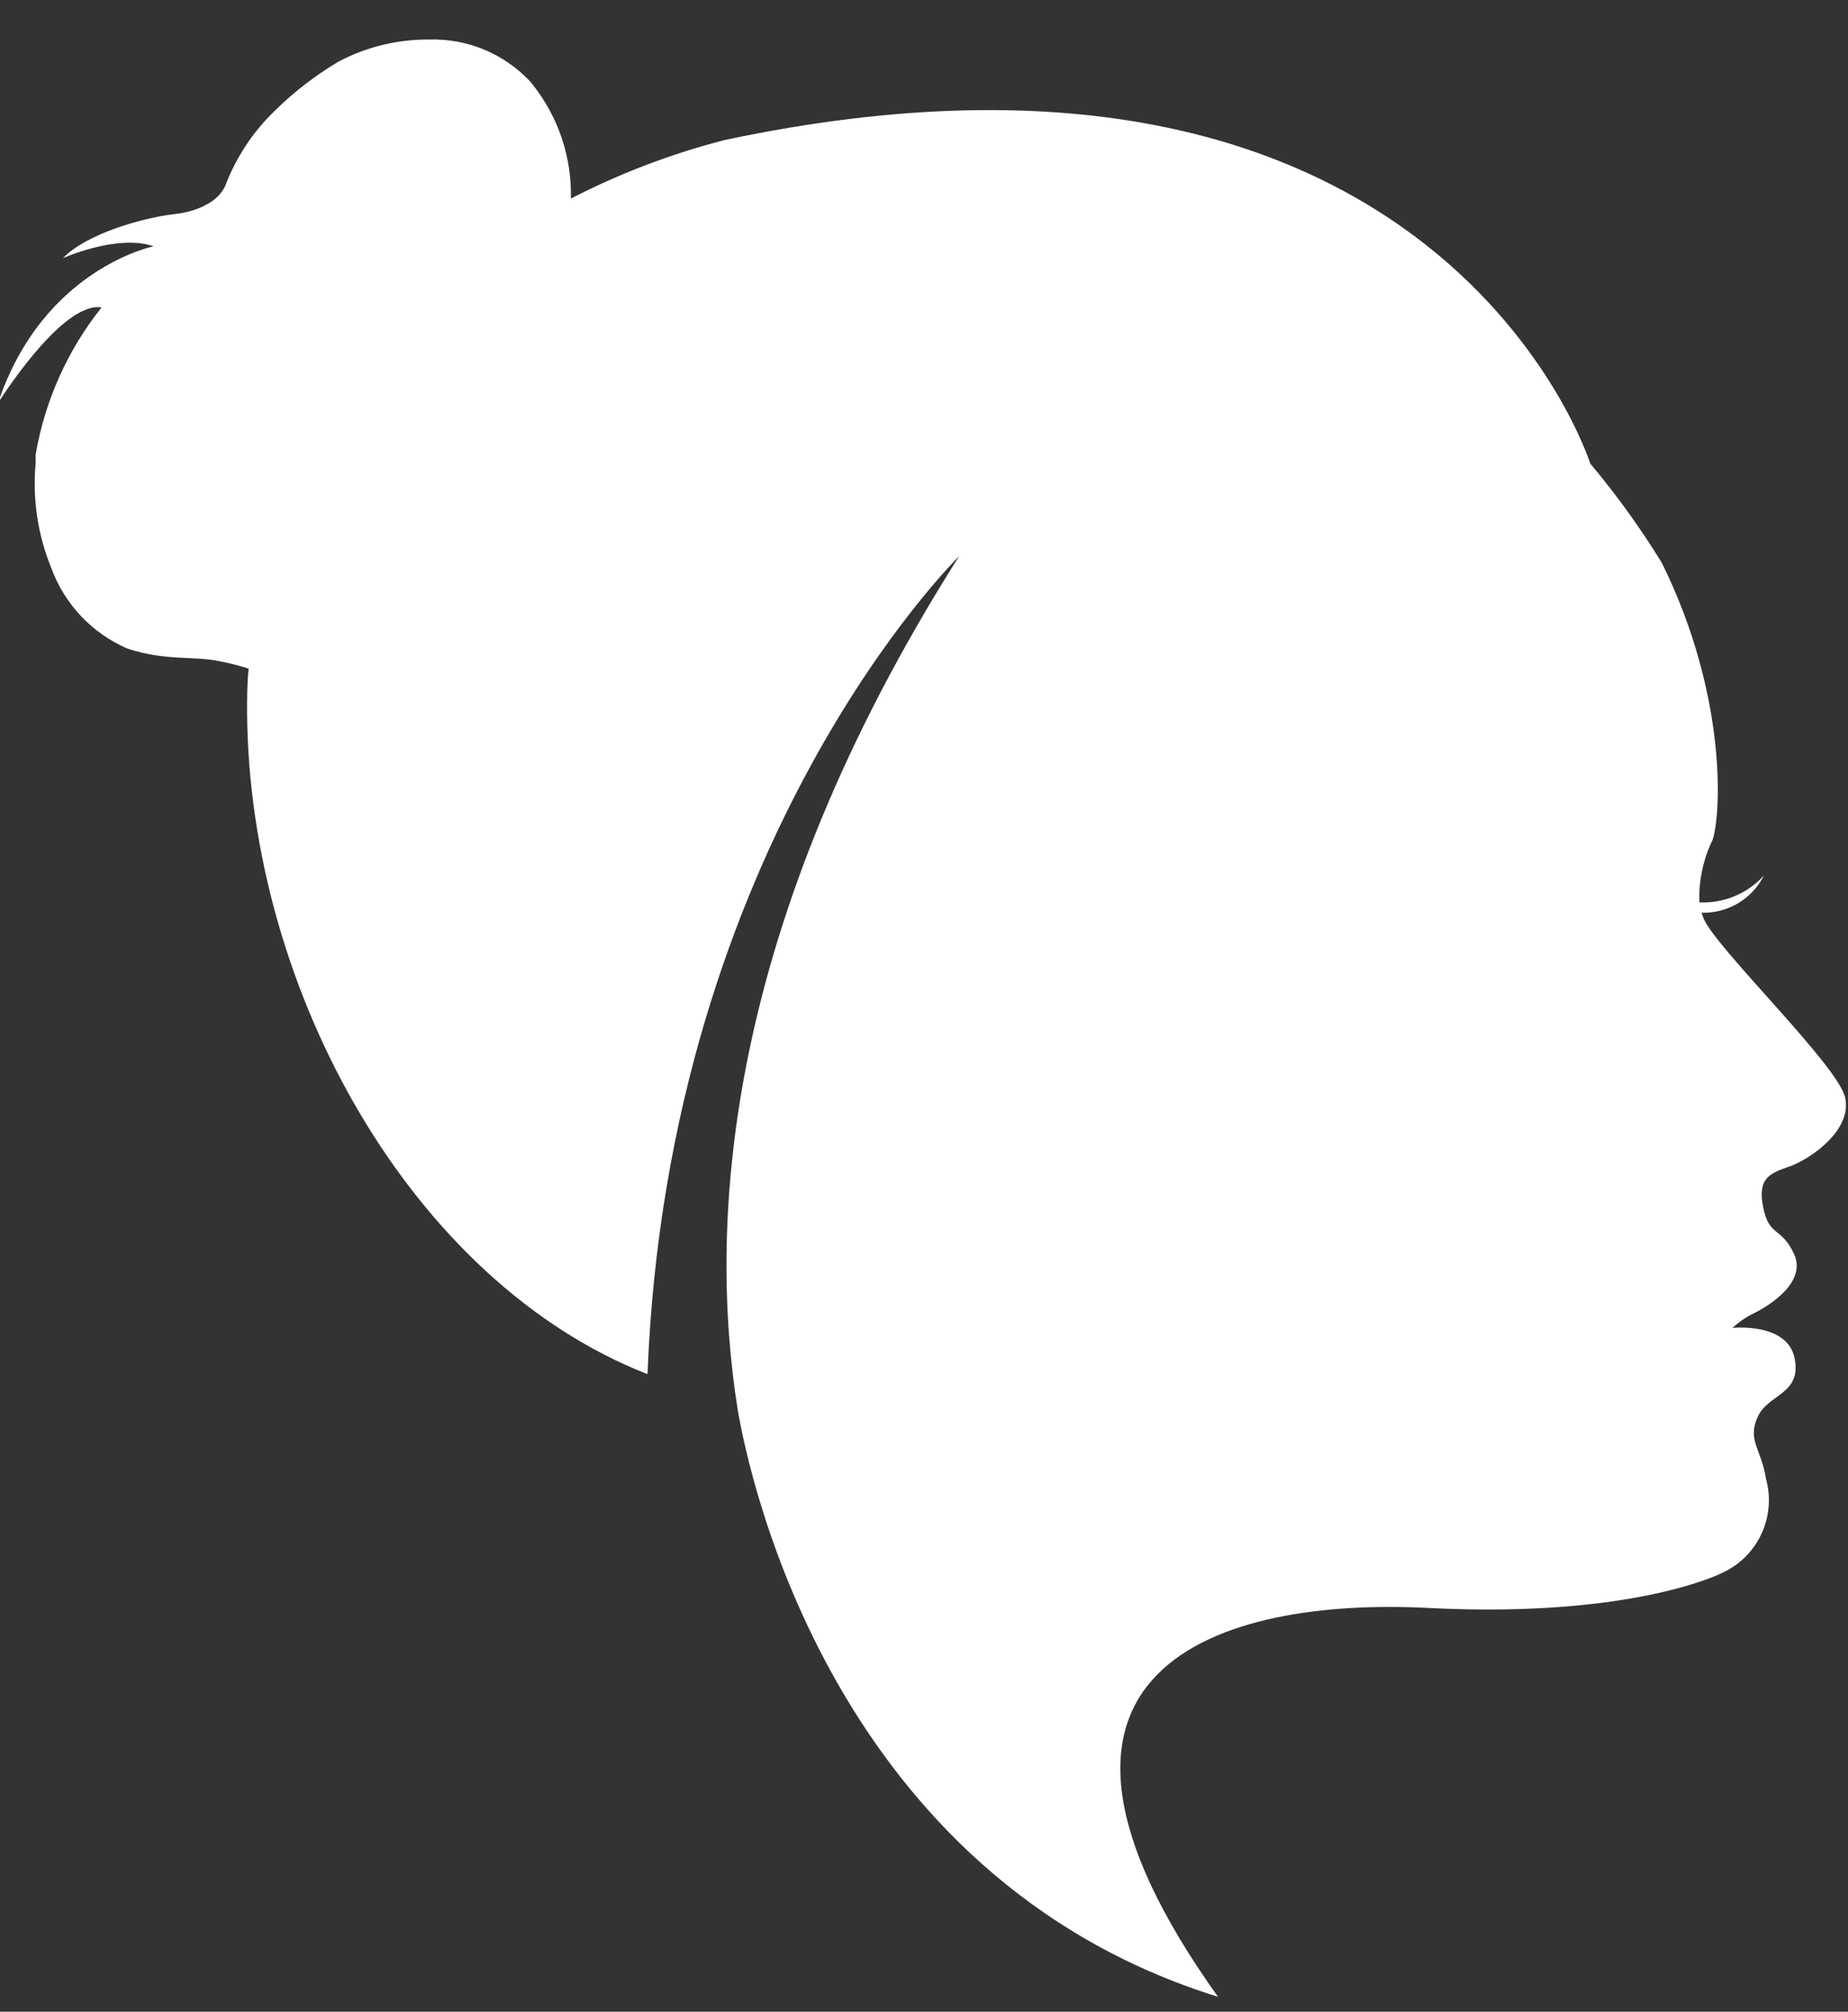 <?xml version="1.0" encoding="UTF-8"?>
<svg width="34px" height="37px" viewBox="0 0 34 37" version="1.1" xmlns="http://www.w3.org/2000/svg" xmlns:xlink="http://www.w3.org/1999/xlink">
    <rect x="0" y="0" width="34" height="37" fill="#333333" stroke="none"/>
    <!-- Generator: Sketch 53.2 (72643) - https://sketchapp.com -->
    <title>Path</title>
    <desc>Created with Sketch.</desc>
    <g id="Symbols" stroke="none" stroke-width="1" fill="none" fill-rule="evenodd">
        <g id="Navigation" transform="translate(-23, -22)" fill="#FFFFFF" fill-rule="nonzero">
            <g id="Group" transform="translate(22, 22)">
                <path d="M33.933,21.451 C33.557,21.581 33.331,21.665 33.44,22.208 C33.549,22.75 33.771,22.559 34.006,23.061 C34.24,23.563 33.602,23.987 33.279,24.149 C33.13,24.219 32.994,24.312 32.875,24.424 C32.875,24.424 33.884,24.315 34.018,24.983 C34.151,25.65 33.525,25.634 33.335,26.067 C33.145,26.5 33.408,26.653 33.489,27.191 C33.687,27.892 33.343,28.632 32.681,28.931 C32.681,28.931 31.053,29.768 27.273,29.574 C23.493,29.38 19.063,30.646 23.409,36.726 C16.329,34.525 14.786,27.183 14.572,25.925 C14.019,22.454 14.334,17.026 18.647,10.229 C18.647,10.229 13.292,15.46 12.913,25.274 C8.587,23.583 5.583,18.231 5.546,13.106 C5.546,12.831 5.546,12.56 5.575,12.297 C5.394,12.24 5.211,12.194 5.025,12.159 C4.565,12.062 4.036,12.159 3.345,11.929 C2.695,11.649 2.188,11.114 1.944,10.448 C1.692,9.832 1.594,9.164 1.657,8.502 C1.654,8.452 1.654,8.402 1.657,8.352 C1.828,7.365 2.245,6.437 2.869,5.654 C2.134,5.537 0.963,7.414 0.963,7.414 C1.79,4.938 3.826,4.53 3.826,4.53 C3.16,4.299 2.158,4.748 2.158,4.748 C2.598,4.291 3.648,4.004 4.197,3.939 L4.197,3.939 C4.197,3.939 4.908,3.891 5.138,3.433 C5.337,2.904 5.651,2.425 6.059,2.034 L6.059,2.034 C6.412,1.687 6.805,1.384 7.23,1.132 C7.744,0.861 8.317,0.722 8.898,0.727 C9.593,0.706 10.264,0.983 10.744,1.488 L10.744,1.488 L10.776,1.524 L10.8,1.556 C11.273,2.151 11.522,2.892 11.503,3.652 C12.402,3.189 13.351,2.828 14.33,2.576 C27.5,-0.219 30.258,8.526 30.258,8.526 L30.258,8.526 C30.741,9.102 31.181,9.711 31.574,10.351 C32.786,12.798 32.665,14.999 32.507,15.452 C32.335,15.808 32.251,16.201 32.265,16.597 C32.714,16.618 33.15,16.437 33.452,16.103 C33.236,16.535 32.788,16.802 32.305,16.787 L32.338,16.88 C32.548,17.422 34.809,19.582 34.947,20.185 C35.084,20.788 34.304,21.318 33.933,21.451 Z" id="Path"></path>
            </g>
        </g>
    </g>
</svg>